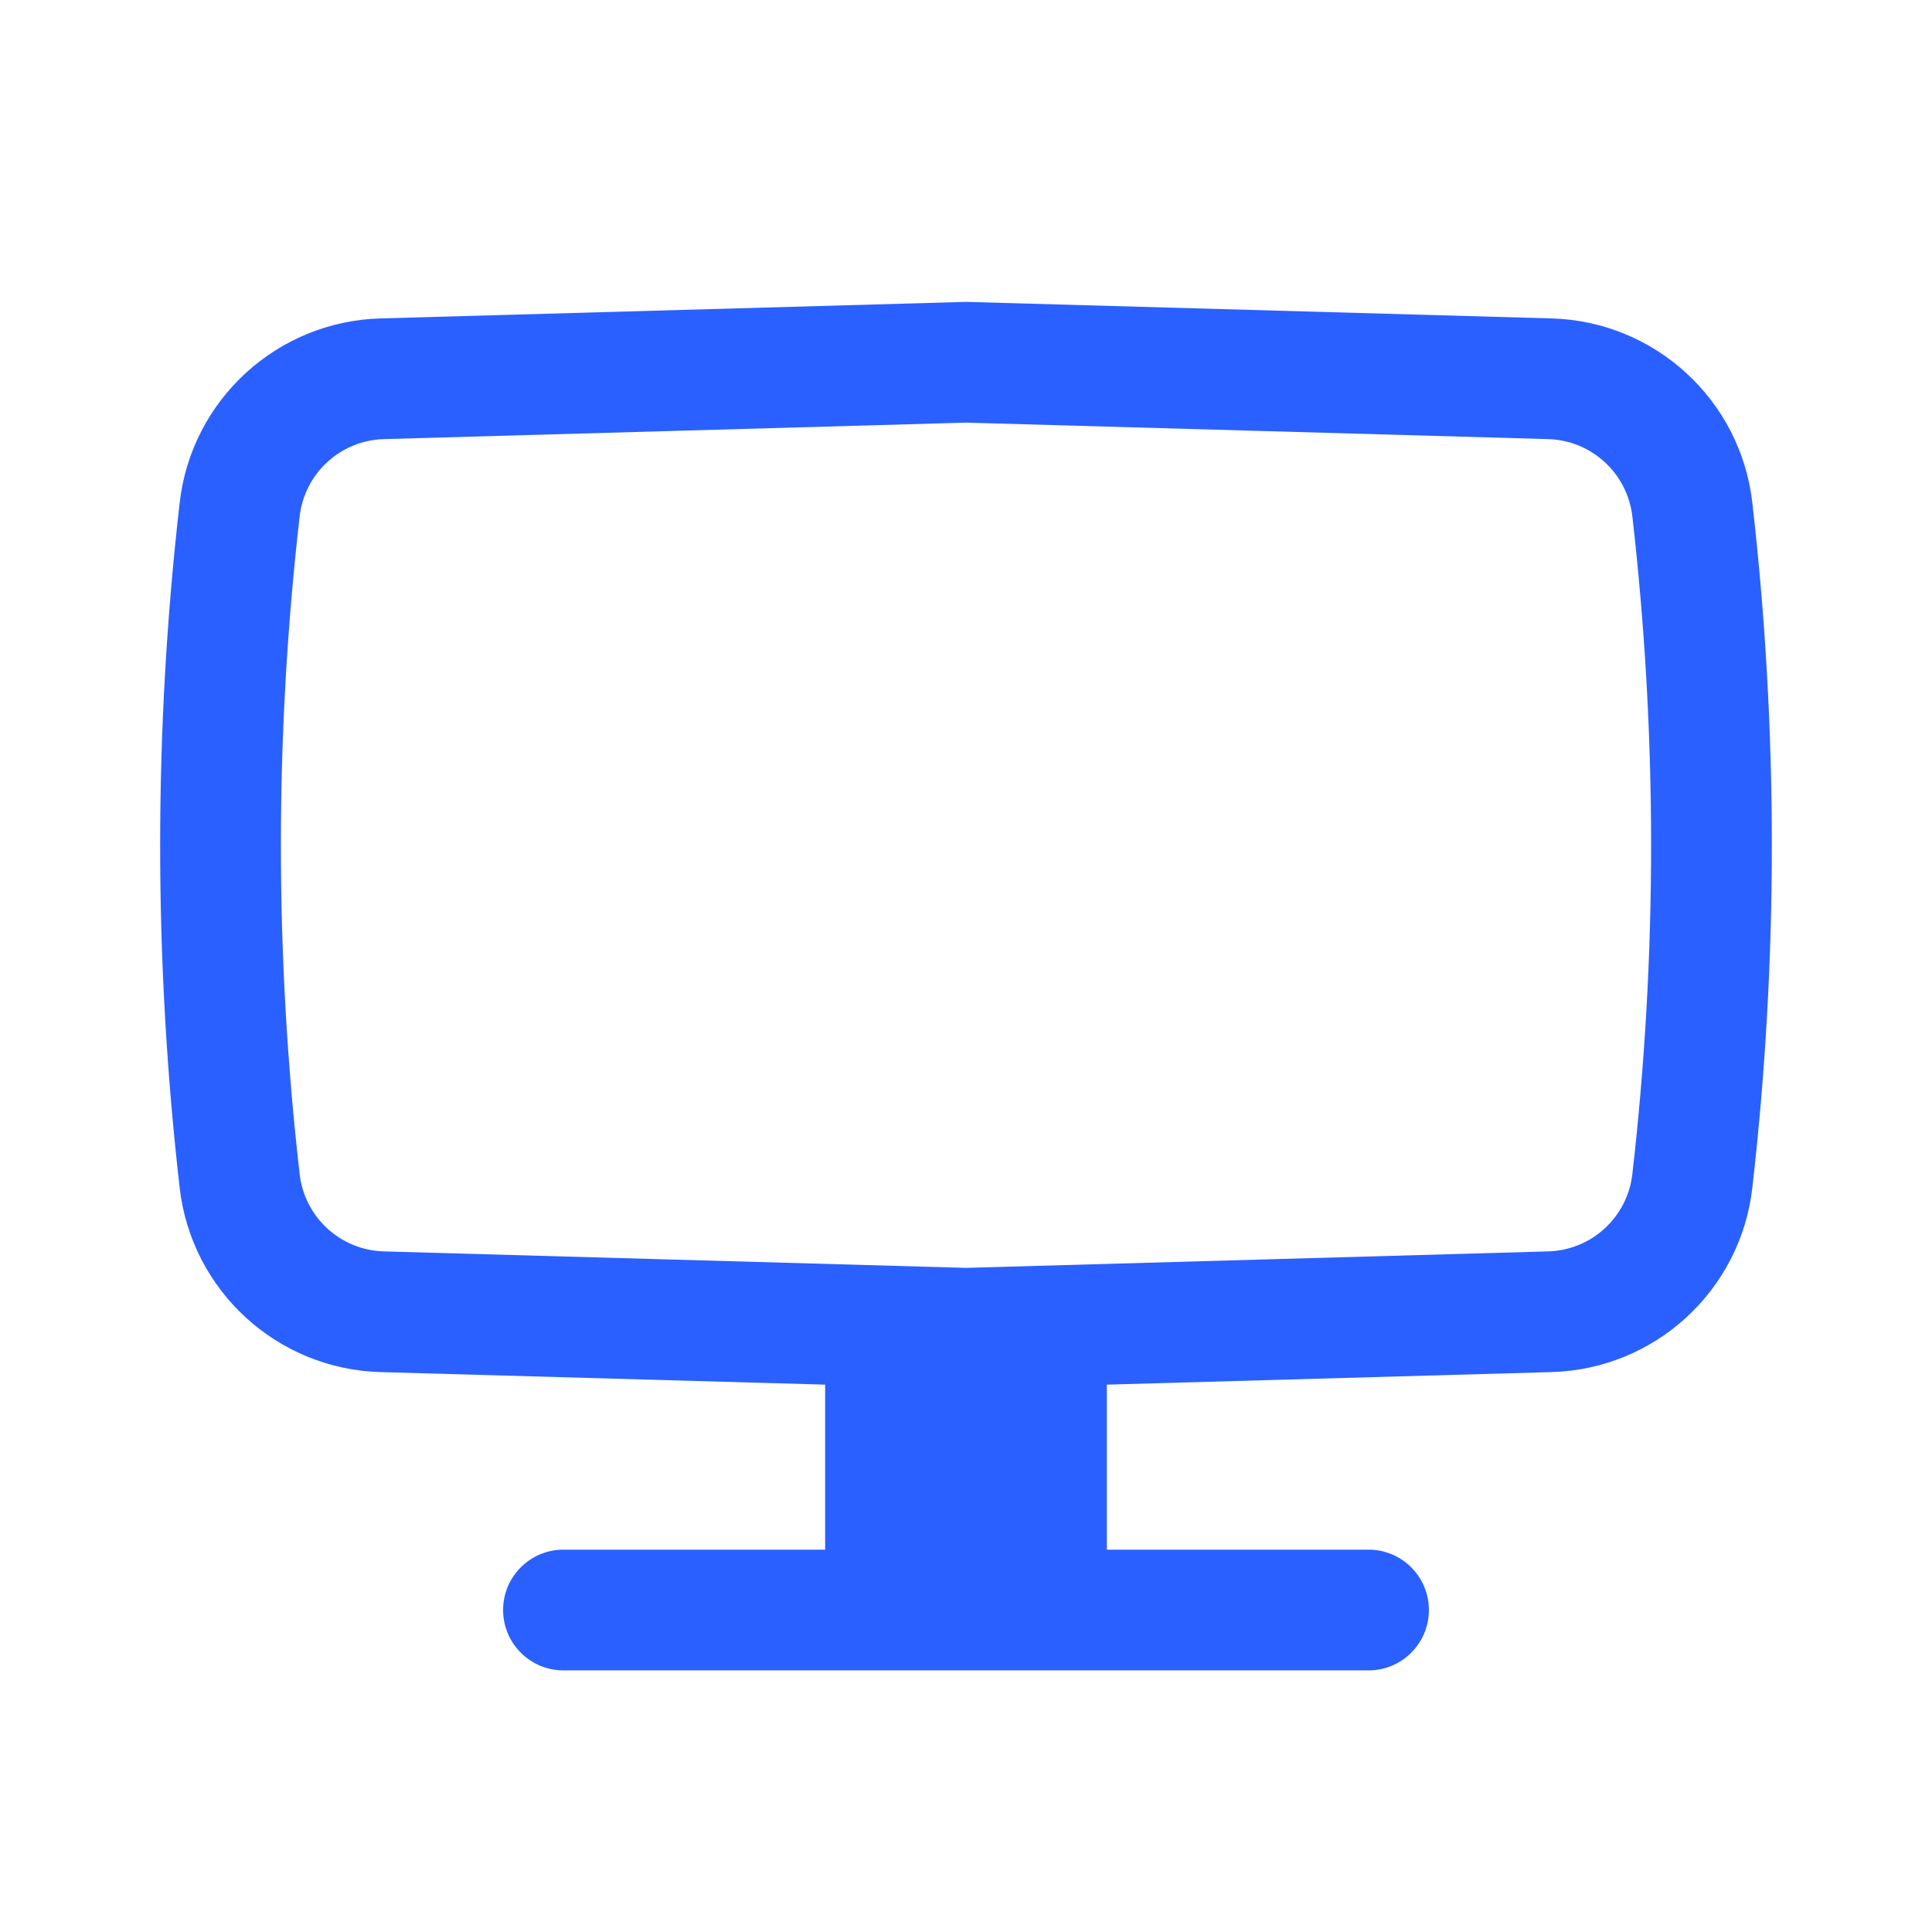 <svg width="32" height="32" viewBox="0 0 32 32" fill="none" xmlns="http://www.w3.org/2000/svg">
<path fill-rule="evenodd" clip-rule="evenodd" d="M16 5L25.698 5.274C27.412 5.322 28.829 6.623 29.024 8.326C29.455 12.097 29.455 15.903 29.024 19.674C28.829 21.377 27.412 22.678 25.698 22.726L18.333 22.934V25.667H22.667C23.219 25.667 23.667 26.114 23.667 26.667C23.667 27.219 23.219 27.667 22.667 27.667H9.333C8.781 27.667 8.333 27.219 8.333 26.667C8.333 26.114 8.781 25.667 9.333 25.667H13.667V22.934L6.302 22.726C4.588 22.678 3.171 21.377 2.976 19.674C2.545 15.903 2.545 12.097 2.976 8.326C3.171 6.623 4.588 5.322 6.302 5.274L16 5ZM16 7L6.358 7.273C5.639 7.293 5.045 7.839 4.963 8.554C4.549 12.173 4.549 15.827 4.963 19.446C5.045 20.161 5.639 20.707 6.358 20.727L16 21L25.642 20.727C26.36 20.707 26.955 20.161 27.037 19.446C27.451 15.827 27.451 12.173 27.037 8.554C26.955 7.839 26.36 7.293 25.642 7.273L16 7Z" fill="#2A60FF"/>
</svg>
